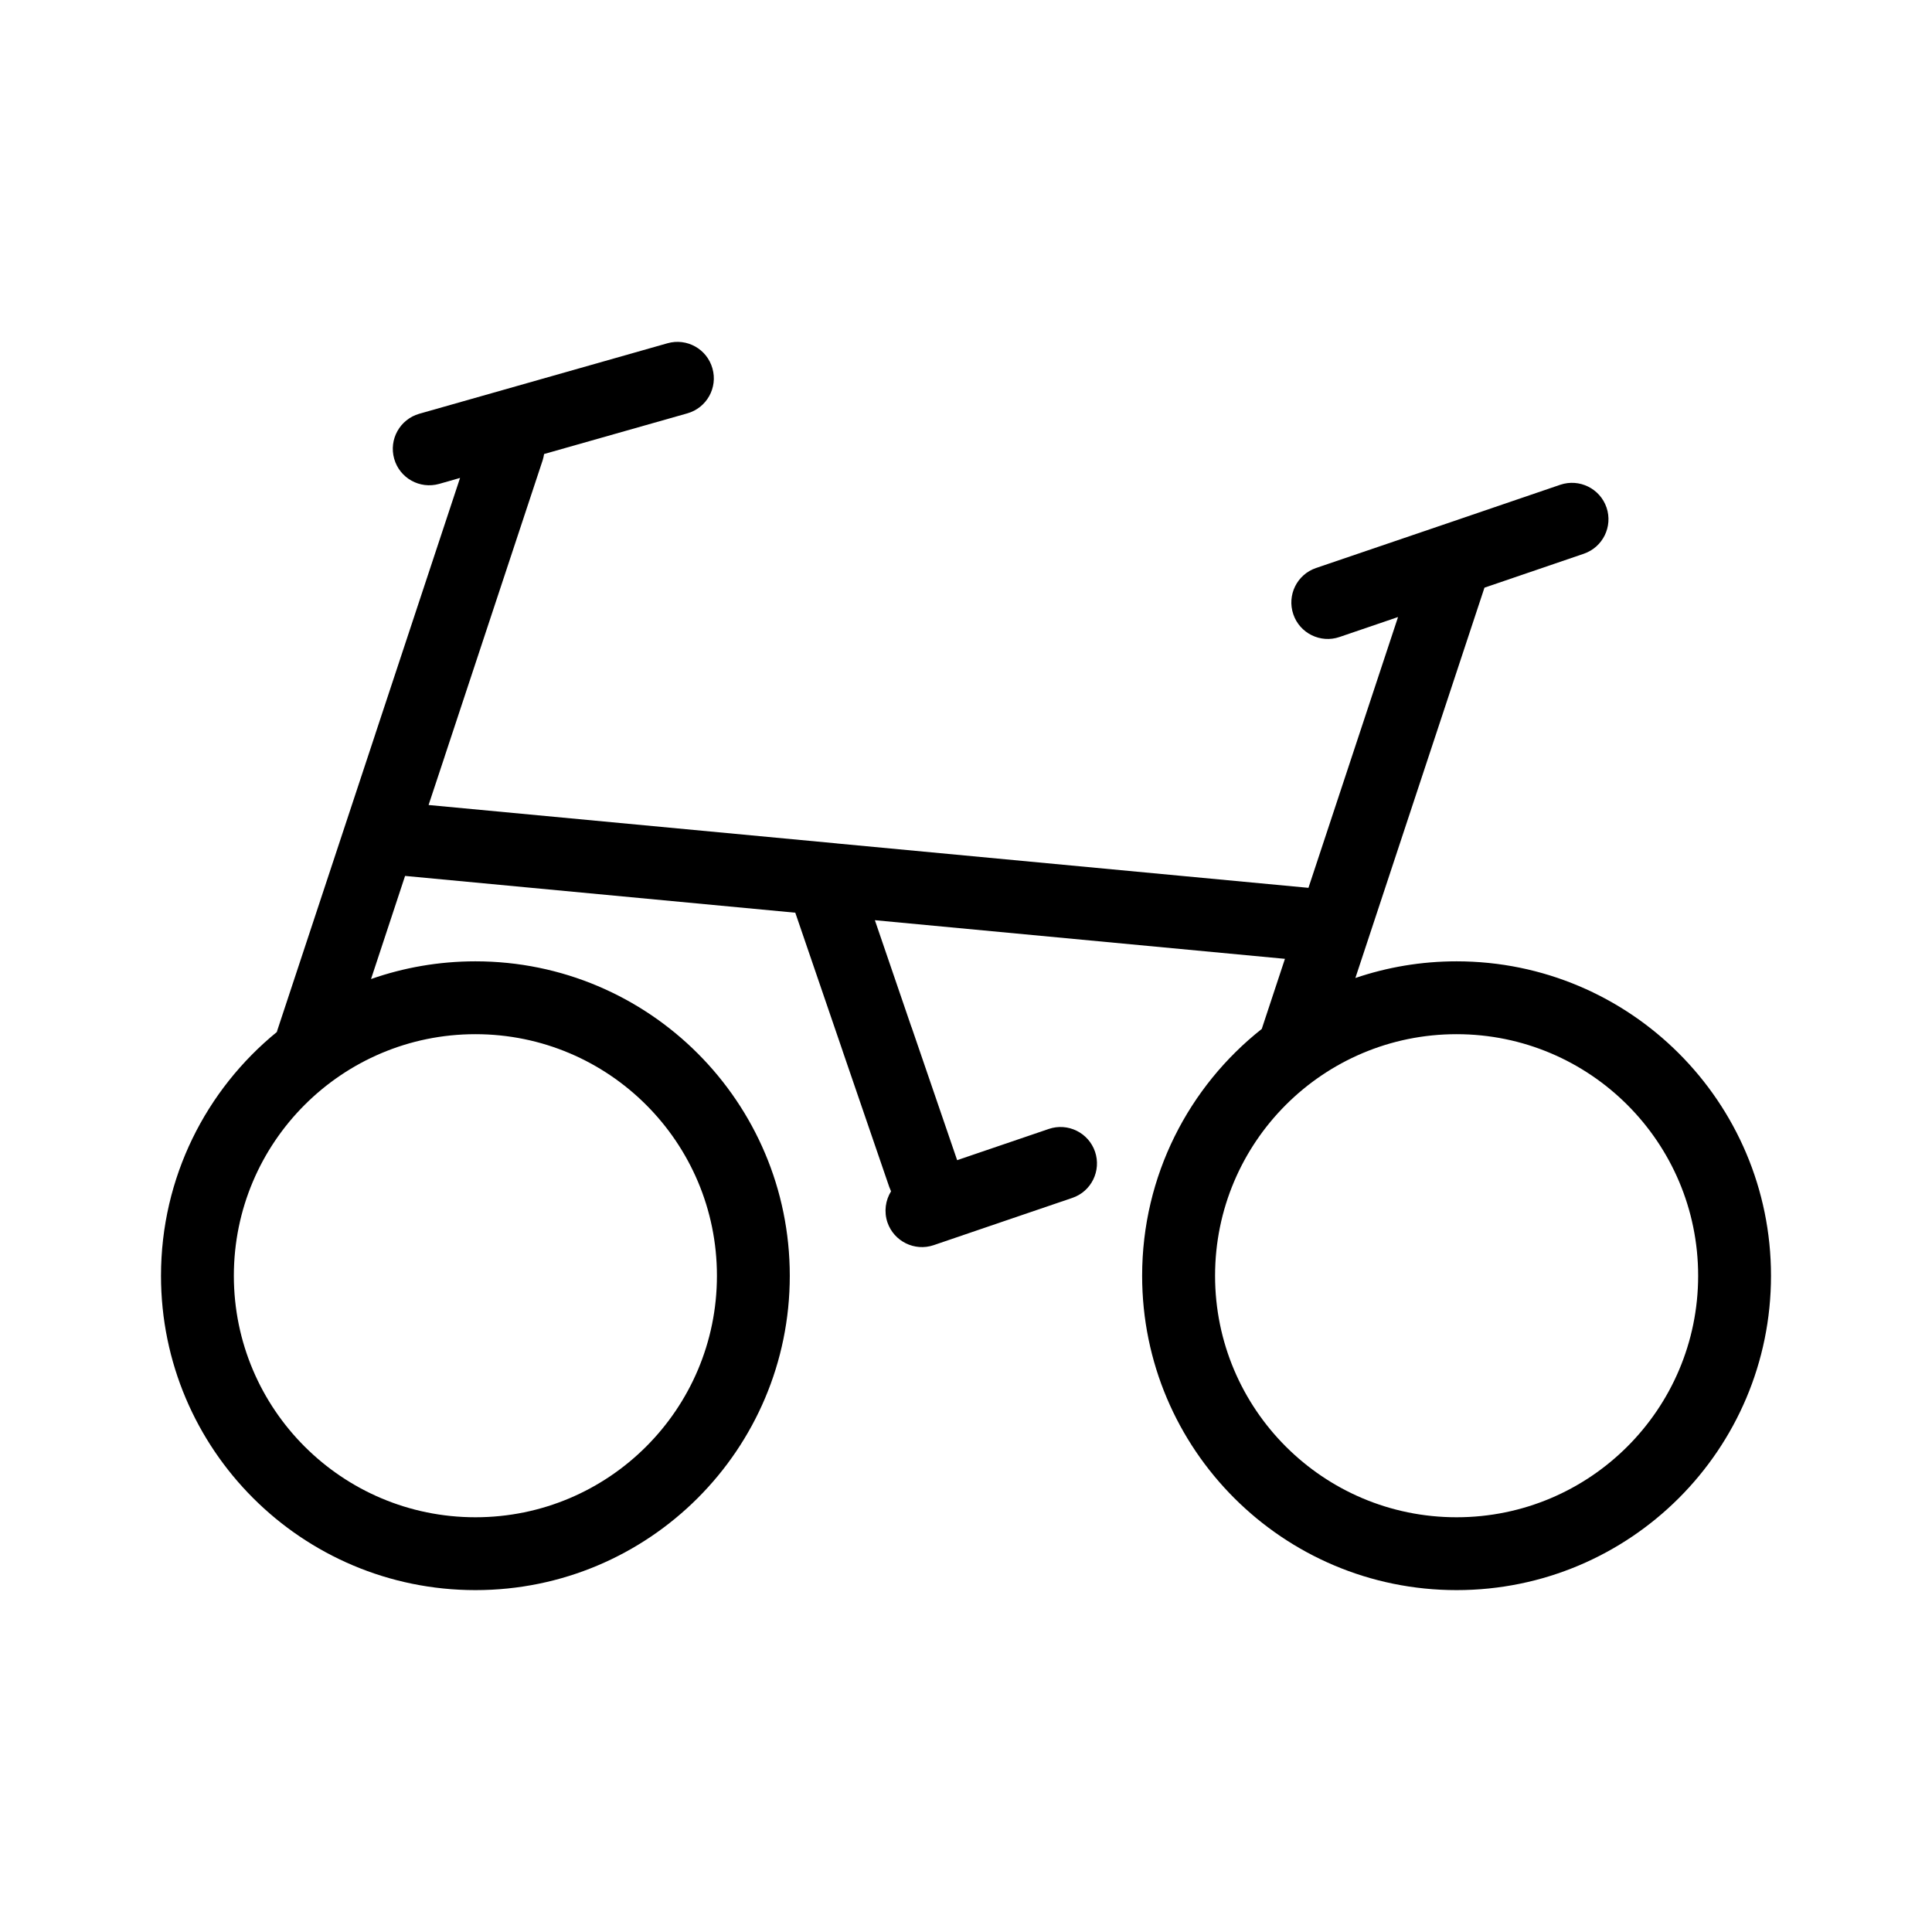<svg width="24" height="24" viewBox="0 0 24 24" fill="none" xmlns="http://www.w3.org/2000/svg">
<path fill-rule="evenodd" clip-rule="evenodd" d="M8.85 4.576C8.919 4.816 8.779 5.067 8.538 5.135C7.945 5.303 7.352 5.471 6.759 5.64C6.755 5.666 6.749 5.692 6.741 5.718C6.335 6.945 5.929 8.172 5.523 9.399L5.523 9.4L5.324 10C7.014 10.159 8.704 10.318 10.394 10.477L10.399 10.478C12.35 10.662 14.302 10.845 16.254 11.029C16.625 9.908 16.996 8.786 17.367 7.665L16.64 7.913C16.404 7.994 16.146 7.867 16.066 7.631C15.985 7.394 16.111 7.137 16.348 7.056C16.853 6.884 17.359 6.712 17.864 6.54L17.865 6.539L17.865 6.539L17.868 6.538L17.868 6.538L17.869 6.538L17.869 6.538L17.869 6.538L17.87 6.538L17.87 6.538C18.374 6.366 18.878 6.194 19.382 6.022C19.619 5.942 19.876 6.068 19.957 6.305C20.037 6.541 19.911 6.798 19.674 6.879C19.263 7.019 18.852 7.16 18.441 7.3L18.44 7.302C17.906 8.917 17.372 10.533 16.837 12.149C17.232 12.015 17.654 11.942 18.094 11.942C20.251 11.942 22 13.691 22 15.848C22 18.005 20.251 19.753 18.094 19.753C15.937 19.753 14.188 18.005 14.188 15.848C14.188 14.605 14.769 13.497 15.674 12.782C15.77 12.492 15.866 12.201 15.962 11.911C14.264 11.751 12.566 11.591 10.868 11.431C11.02 11.873 11.171 12.316 11.322 12.758L11.324 12.761L11.324 12.761L11.324 12.762L11.324 12.762L11.325 12.764C11.513 13.314 11.701 13.863 11.89 14.412L13.029 14.024C13.265 13.944 13.522 14.07 13.603 14.307C13.683 14.544 13.557 14.801 13.32 14.881C13.033 14.979 12.746 15.076 12.46 15.174C12.173 15.272 11.885 15.37 11.598 15.468C11.362 15.548 11.105 15.421 11.024 15.185C10.979 15.05 11 14.91 11.069 14.799C11.061 14.781 11.053 14.762 11.046 14.743C10.853 14.18 10.66 13.617 10.467 13.055L10.467 13.054C10.274 12.491 10.082 11.929 9.889 11.366C9.885 11.357 9.882 11.347 9.88 11.338C8.264 11.186 6.648 11.033 5.032 10.881L4.609 12.162C5.014 12.02 5.451 11.942 5.906 11.942C8.063 11.942 9.811 13.691 9.811 15.848C9.811 18.005 8.063 19.753 5.906 19.753C3.749 19.753 2 18.005 2 15.848C2 14.626 2.561 13.536 3.439 12.82C3.441 12.812 3.443 12.804 3.446 12.796C3.85 11.572 4.256 10.347 4.661 9.123L4.662 9.119L4.663 9.116L4.663 9.115L4.664 9.113C5.014 8.054 5.365 6.996 5.715 5.937L5.456 6.011C5.215 6.079 4.965 5.94 4.897 5.7C4.828 5.459 4.968 5.209 5.208 5.14L5.208 5.14L5.208 5.14C6.236 4.848 7.264 4.555 8.292 4.264C8.532 4.196 8.782 4.335 8.85 4.576ZM5.906 12.847C4.249 12.847 2.905 14.19 2.905 15.848C2.905 17.505 4.249 18.848 5.906 18.848C7.563 18.848 8.906 17.505 8.906 15.848C8.906 14.19 7.563 12.847 5.906 12.847ZM18.094 12.847C16.437 12.847 15.094 14.19 15.094 15.848C15.094 17.505 16.437 18.848 18.094 18.848C19.751 18.848 21.095 17.505 21.095 15.848C21.095 14.19 19.751 12.847 18.094 12.847Z" fill="black"/>
</svg>
